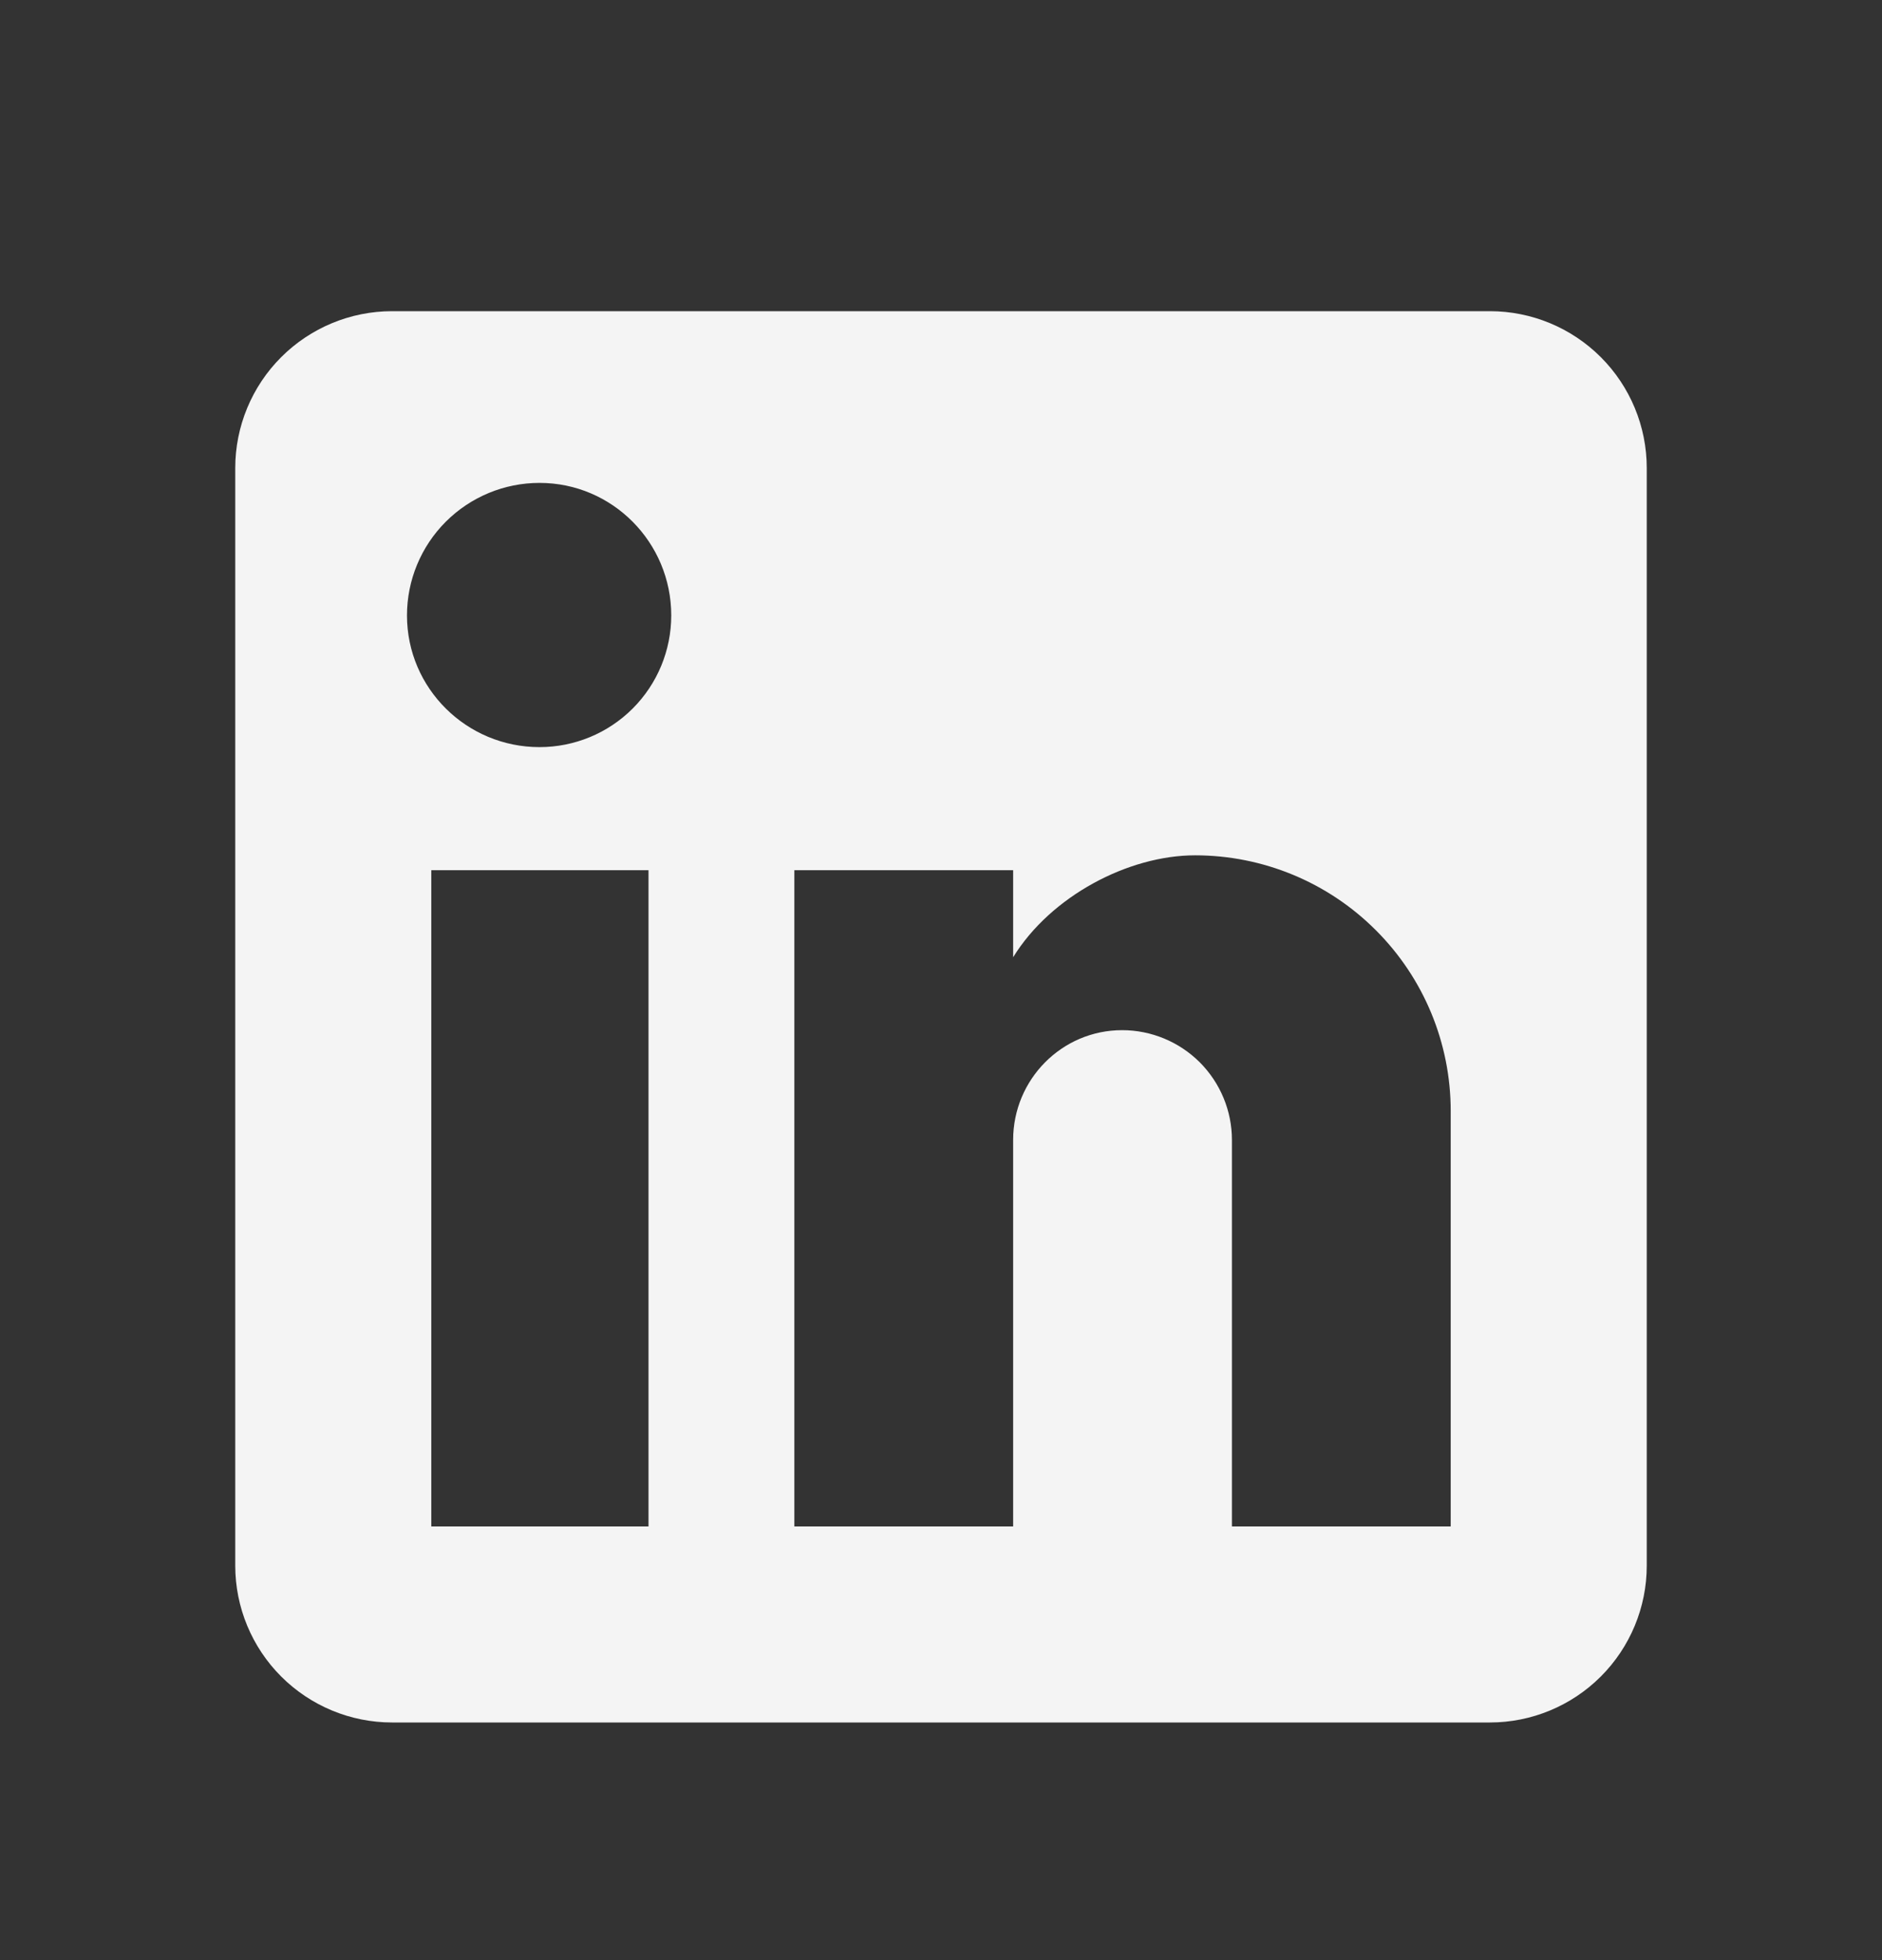 <svg width="24" height="25" viewBox="0 0 24 25" fill="none" xmlns="http://www.w3.org/2000/svg">
<rect x="0" y="0" width="24" height="25" fill="#333333" stroke="none"/>
<path d="M19 3.969C19.53 3.969 20.039 4.18 20.414 4.555C20.789 4.93 21 5.439 21 5.969V19.969C21 20.499 20.789 21.008 20.414 21.383C20.039 21.758 19.53 21.969 19 21.969H5C4.47 21.969 3.961 21.758 3.586 21.383C3.211 21.008 3 20.499 3 19.969V5.969C3 5.439 3.211 4.93 3.586 4.555C3.961 4.18 4.47 3.969 5 3.969H19ZM18.5 19.469V14.169C18.5 13.304 18.157 12.475 17.545 11.864C16.934 11.252 16.105 10.909 15.24 10.909C14.39 10.909 13.4 11.429 12.92 12.209V11.099H10.13V19.469H12.92V14.539C12.92 13.769 13.54 13.139 14.31 13.139C14.681 13.139 15.037 13.287 15.3 13.549C15.562 13.812 15.71 14.168 15.71 14.539V19.469H18.5ZM6.88 9.529C7.326 9.529 7.753 9.352 8.068 9.037C8.383 8.722 8.56 8.295 8.56 7.849C8.56 6.919 7.81 6.159 6.88 6.159C6.432 6.159 6.002 6.337 5.685 6.654C5.368 6.971 5.19 7.401 5.19 7.849C5.19 8.779 5.95 9.529 6.88 9.529ZM8.27 19.469V11.099H5.5V19.469H8.27Z" fill="#F4F4F4"/>
</svg>
